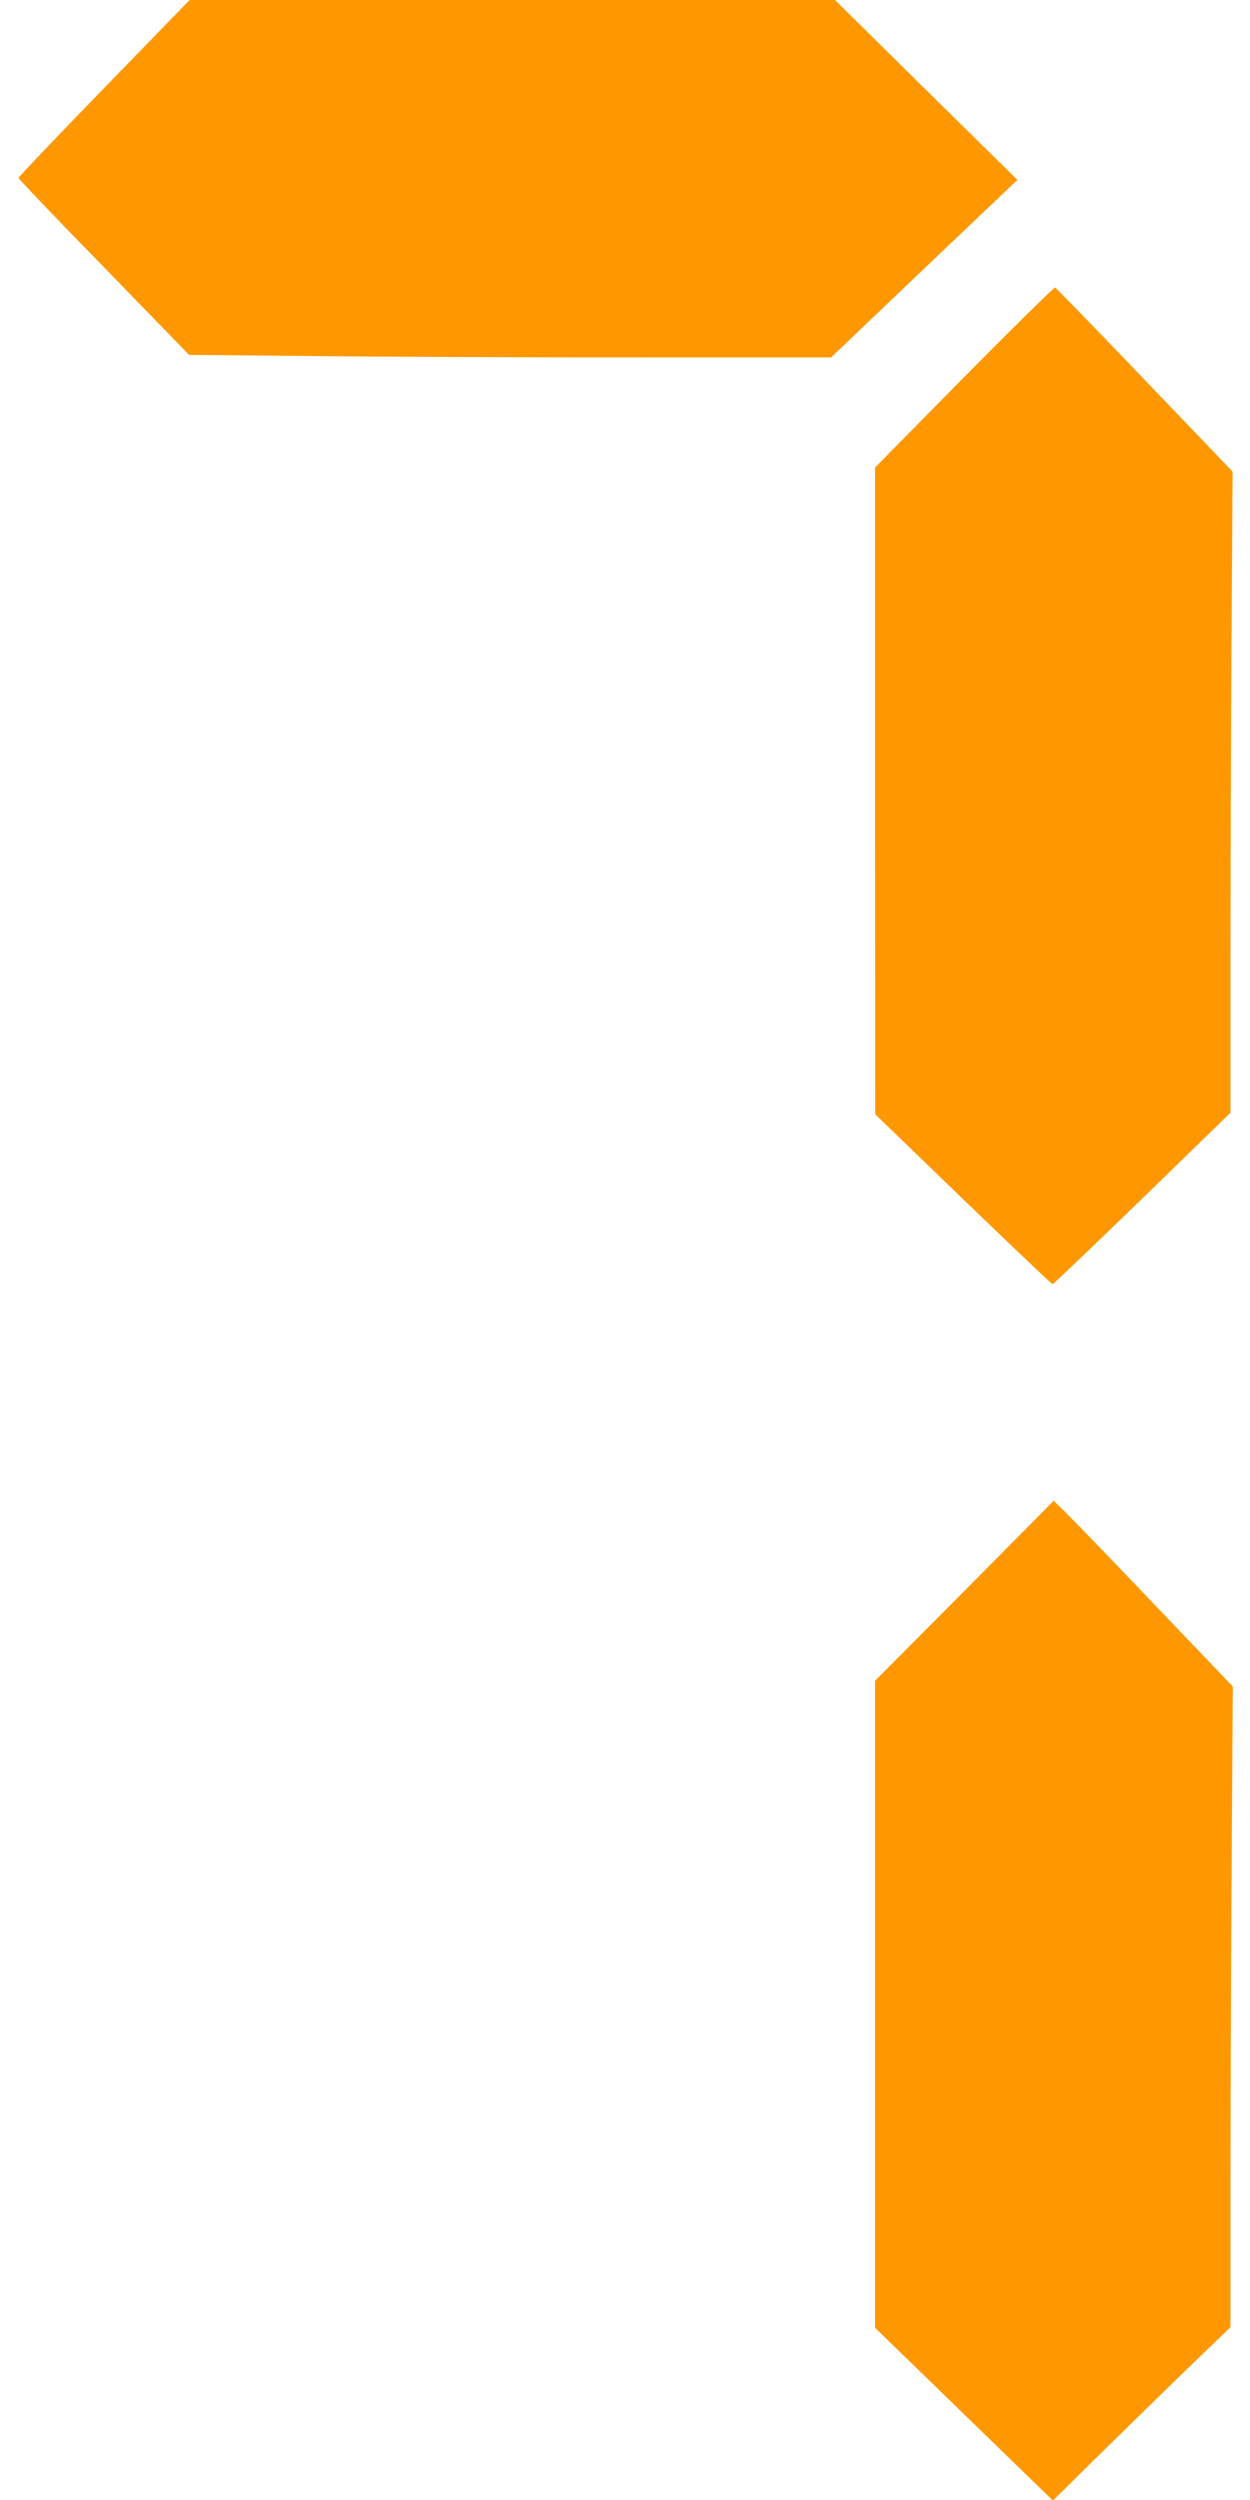 <?xml version="1.0" standalone="no"?>
<!DOCTYPE svg PUBLIC "-//W3C//DTD SVG 20010904//EN"
 "http://www.w3.org/TR/2001/REC-SVG-20010904/DTD/svg10.dtd">
<svg version="1.0" xmlns="http://www.w3.org/2000/svg"
 width="640pt" height="1280pt" viewBox="0 0 640 1280"
 preserveAspectRatio="xMidYMid meet">
<g transform="translate(0,1280) scale(0.1,-0.1)"
fill="#ff9800" stroke="none">
<path d="M533 12349 c-241 -248 -438 -455 -438 -460 0 -5 196 -211 437 -457
l436 -449 633 -6 c348 -4 1087 -7 1643 -7 l1011 0 477 455 477 454 -467 460
-467 461 -1652 0 -1652 0 -438 -451z"/>
<path d="M4936 10869 l-456 -463 0 -1655 1 -1656 450 -435 c248 -239 454 -435
458 -435 5 0 211 198 460 439 l451 439 0 727 c0 400 2 1138 5 1641 l6 914
-450 470 c-247 258 -454 471 -459 473 -5 1 -215 -205 -466 -459z"/>
<path d="M4938 4655 l-458 -461 0 -1656 0 -1656 456 -443 455 -442 192 190
c106 104 310 304 454 444 l263 254 0 726 c0 399 3 1137 6 1640 l6 914 -392
410 c-215 226 -421 439 -458 475 l-67 66 -457 -461z"/>
</g>
</svg>
